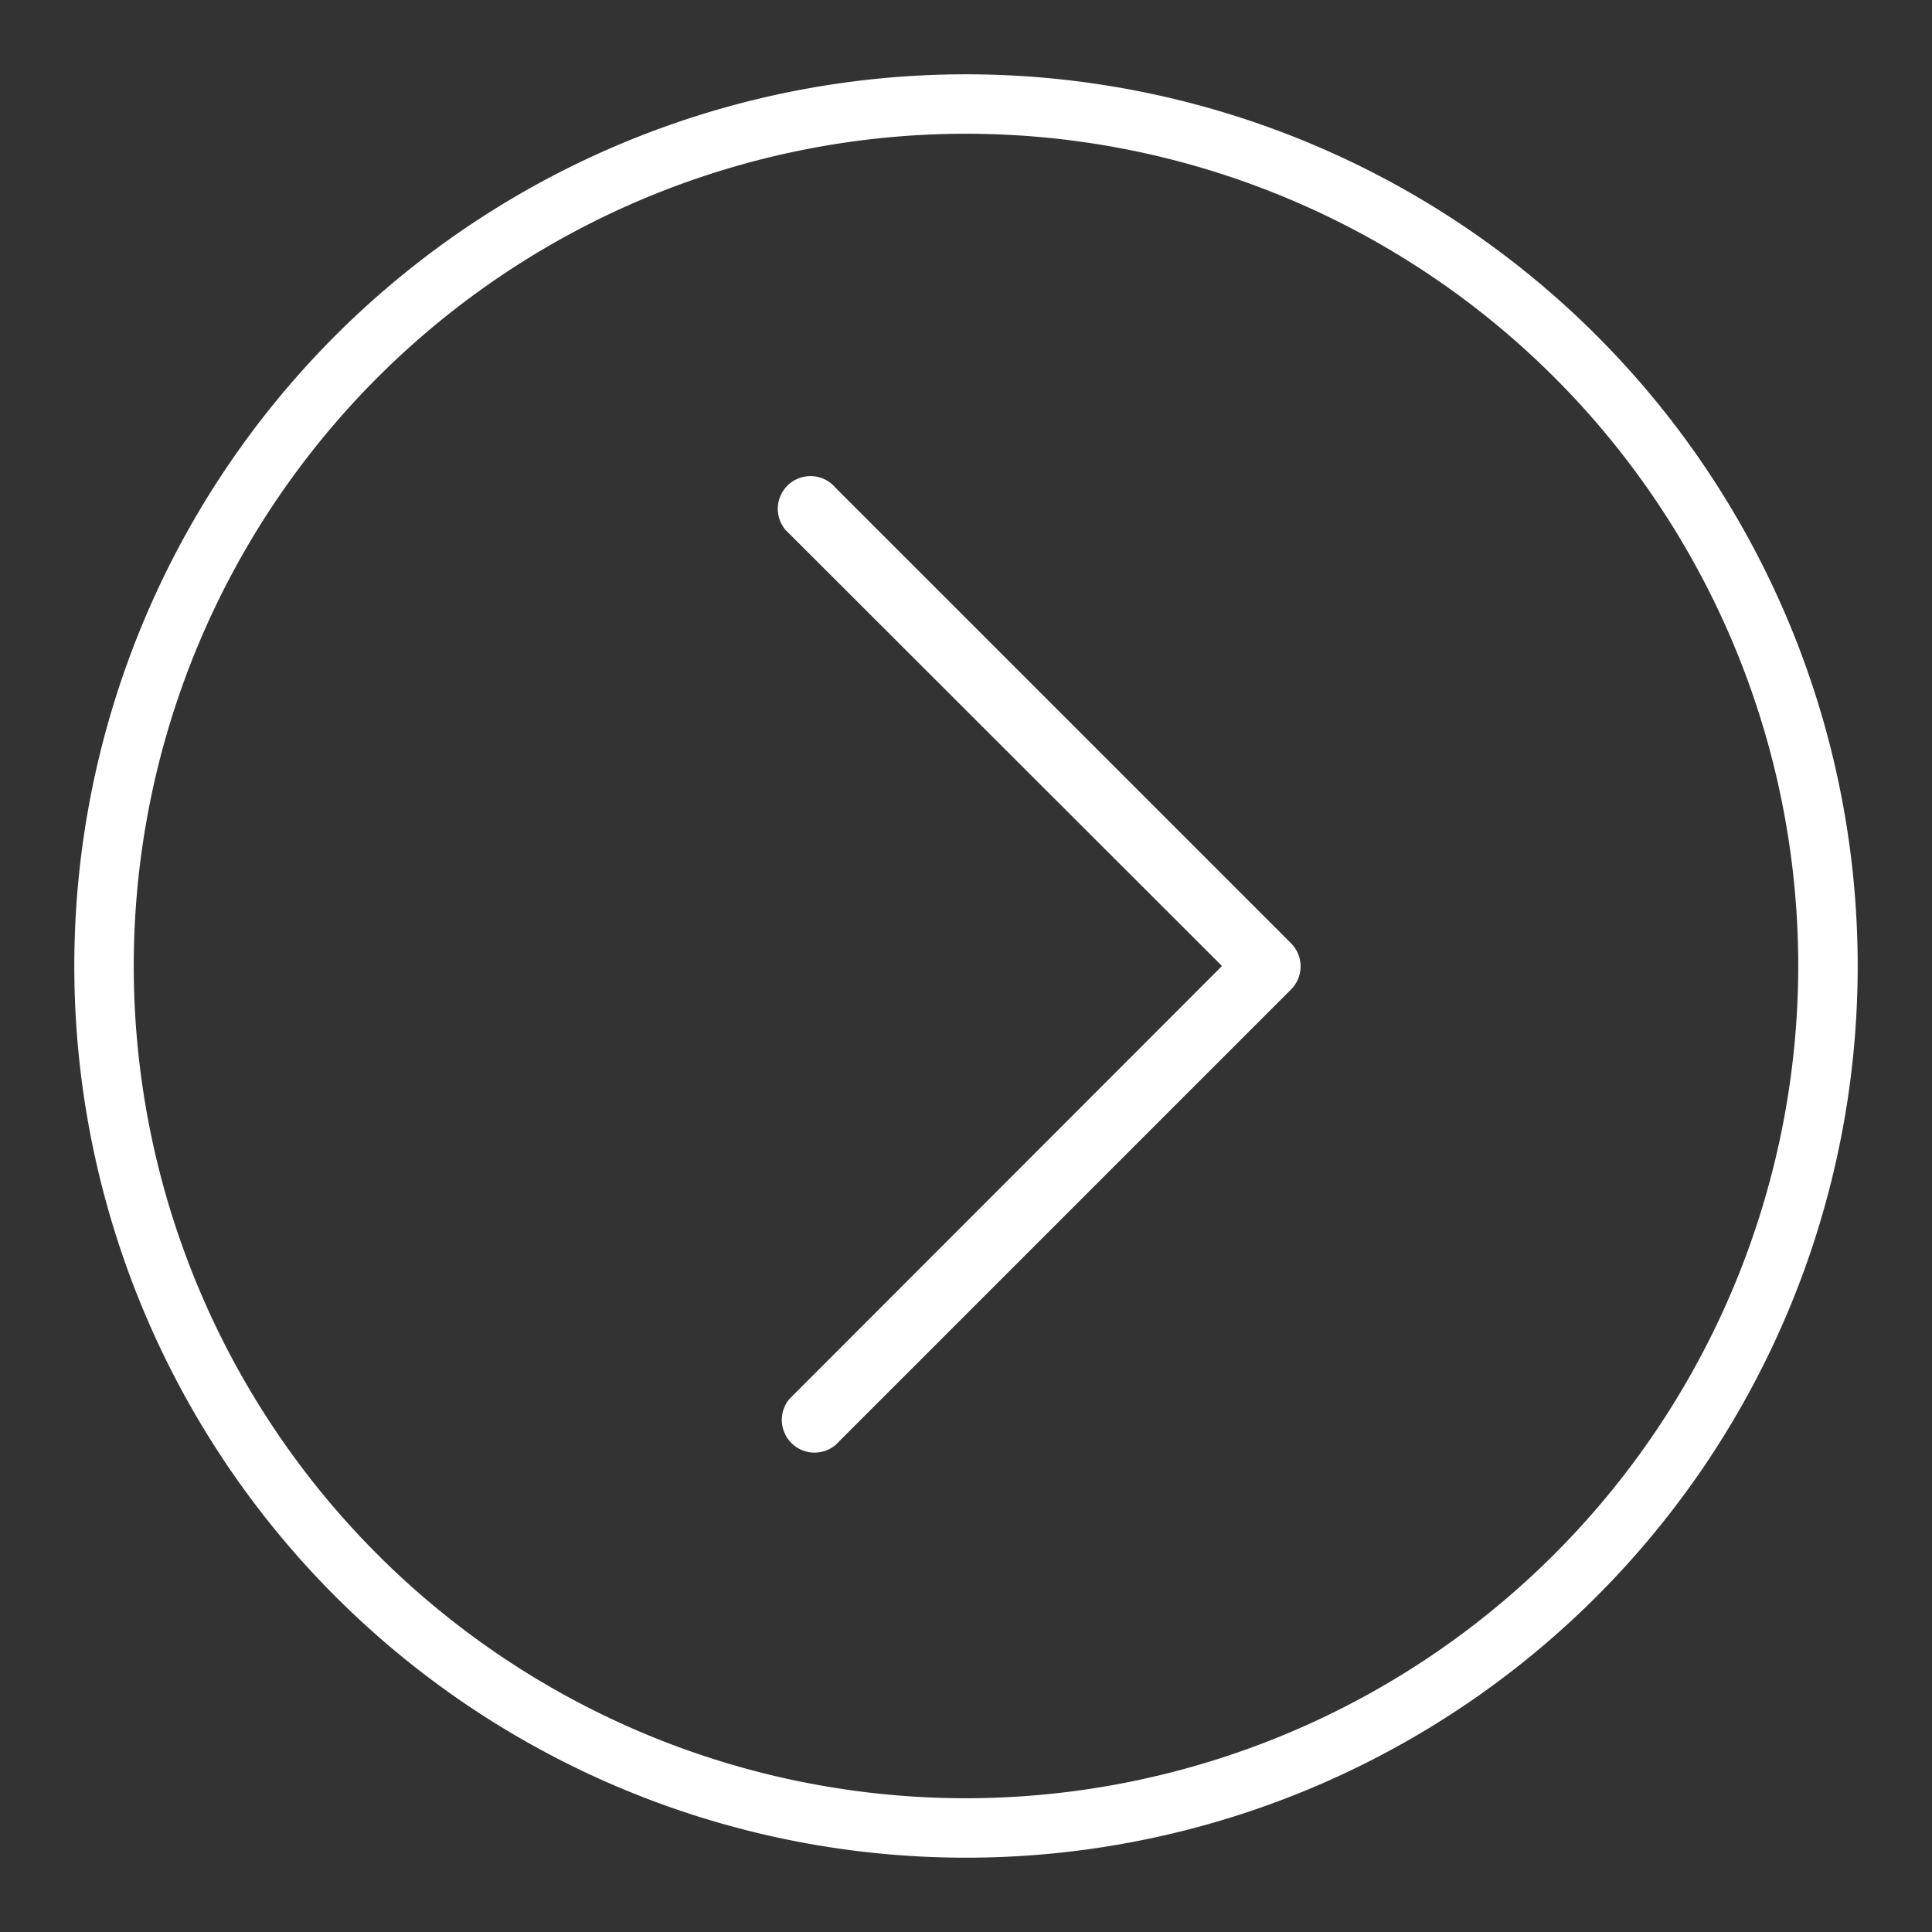 <svg id="Capa_1" data-name="Capa 1" xmlns="http://www.w3.org/2000/svg" viewBox="0 0 52 52"><rect x="0" y="0" width="52" height="52" fill="#333333" stroke="none"/><defs><style>.cls-1{fill:#FFFFFF;}</style></defs><title>Artboard 1</title><path class="cls-1" d="M26,2A24,24,0,1,0,50,26,24,24,0,0,0,26,2Zm0,46.4A22.4,22.4,0,1,1,48.4,26h0A22.42,22.42,0,0,1,26,48.4Z"/><path class="cls-1" d="M32.89,26,21.25,37.65a.88.88,0,0,0,1.24,1.24L34.75,26.63a.88.88,0,0,0,0-1.24h0L22.49,13.13a.88.88,0,1,0-1.35,1.13l.11.11h0Z"/></svg>